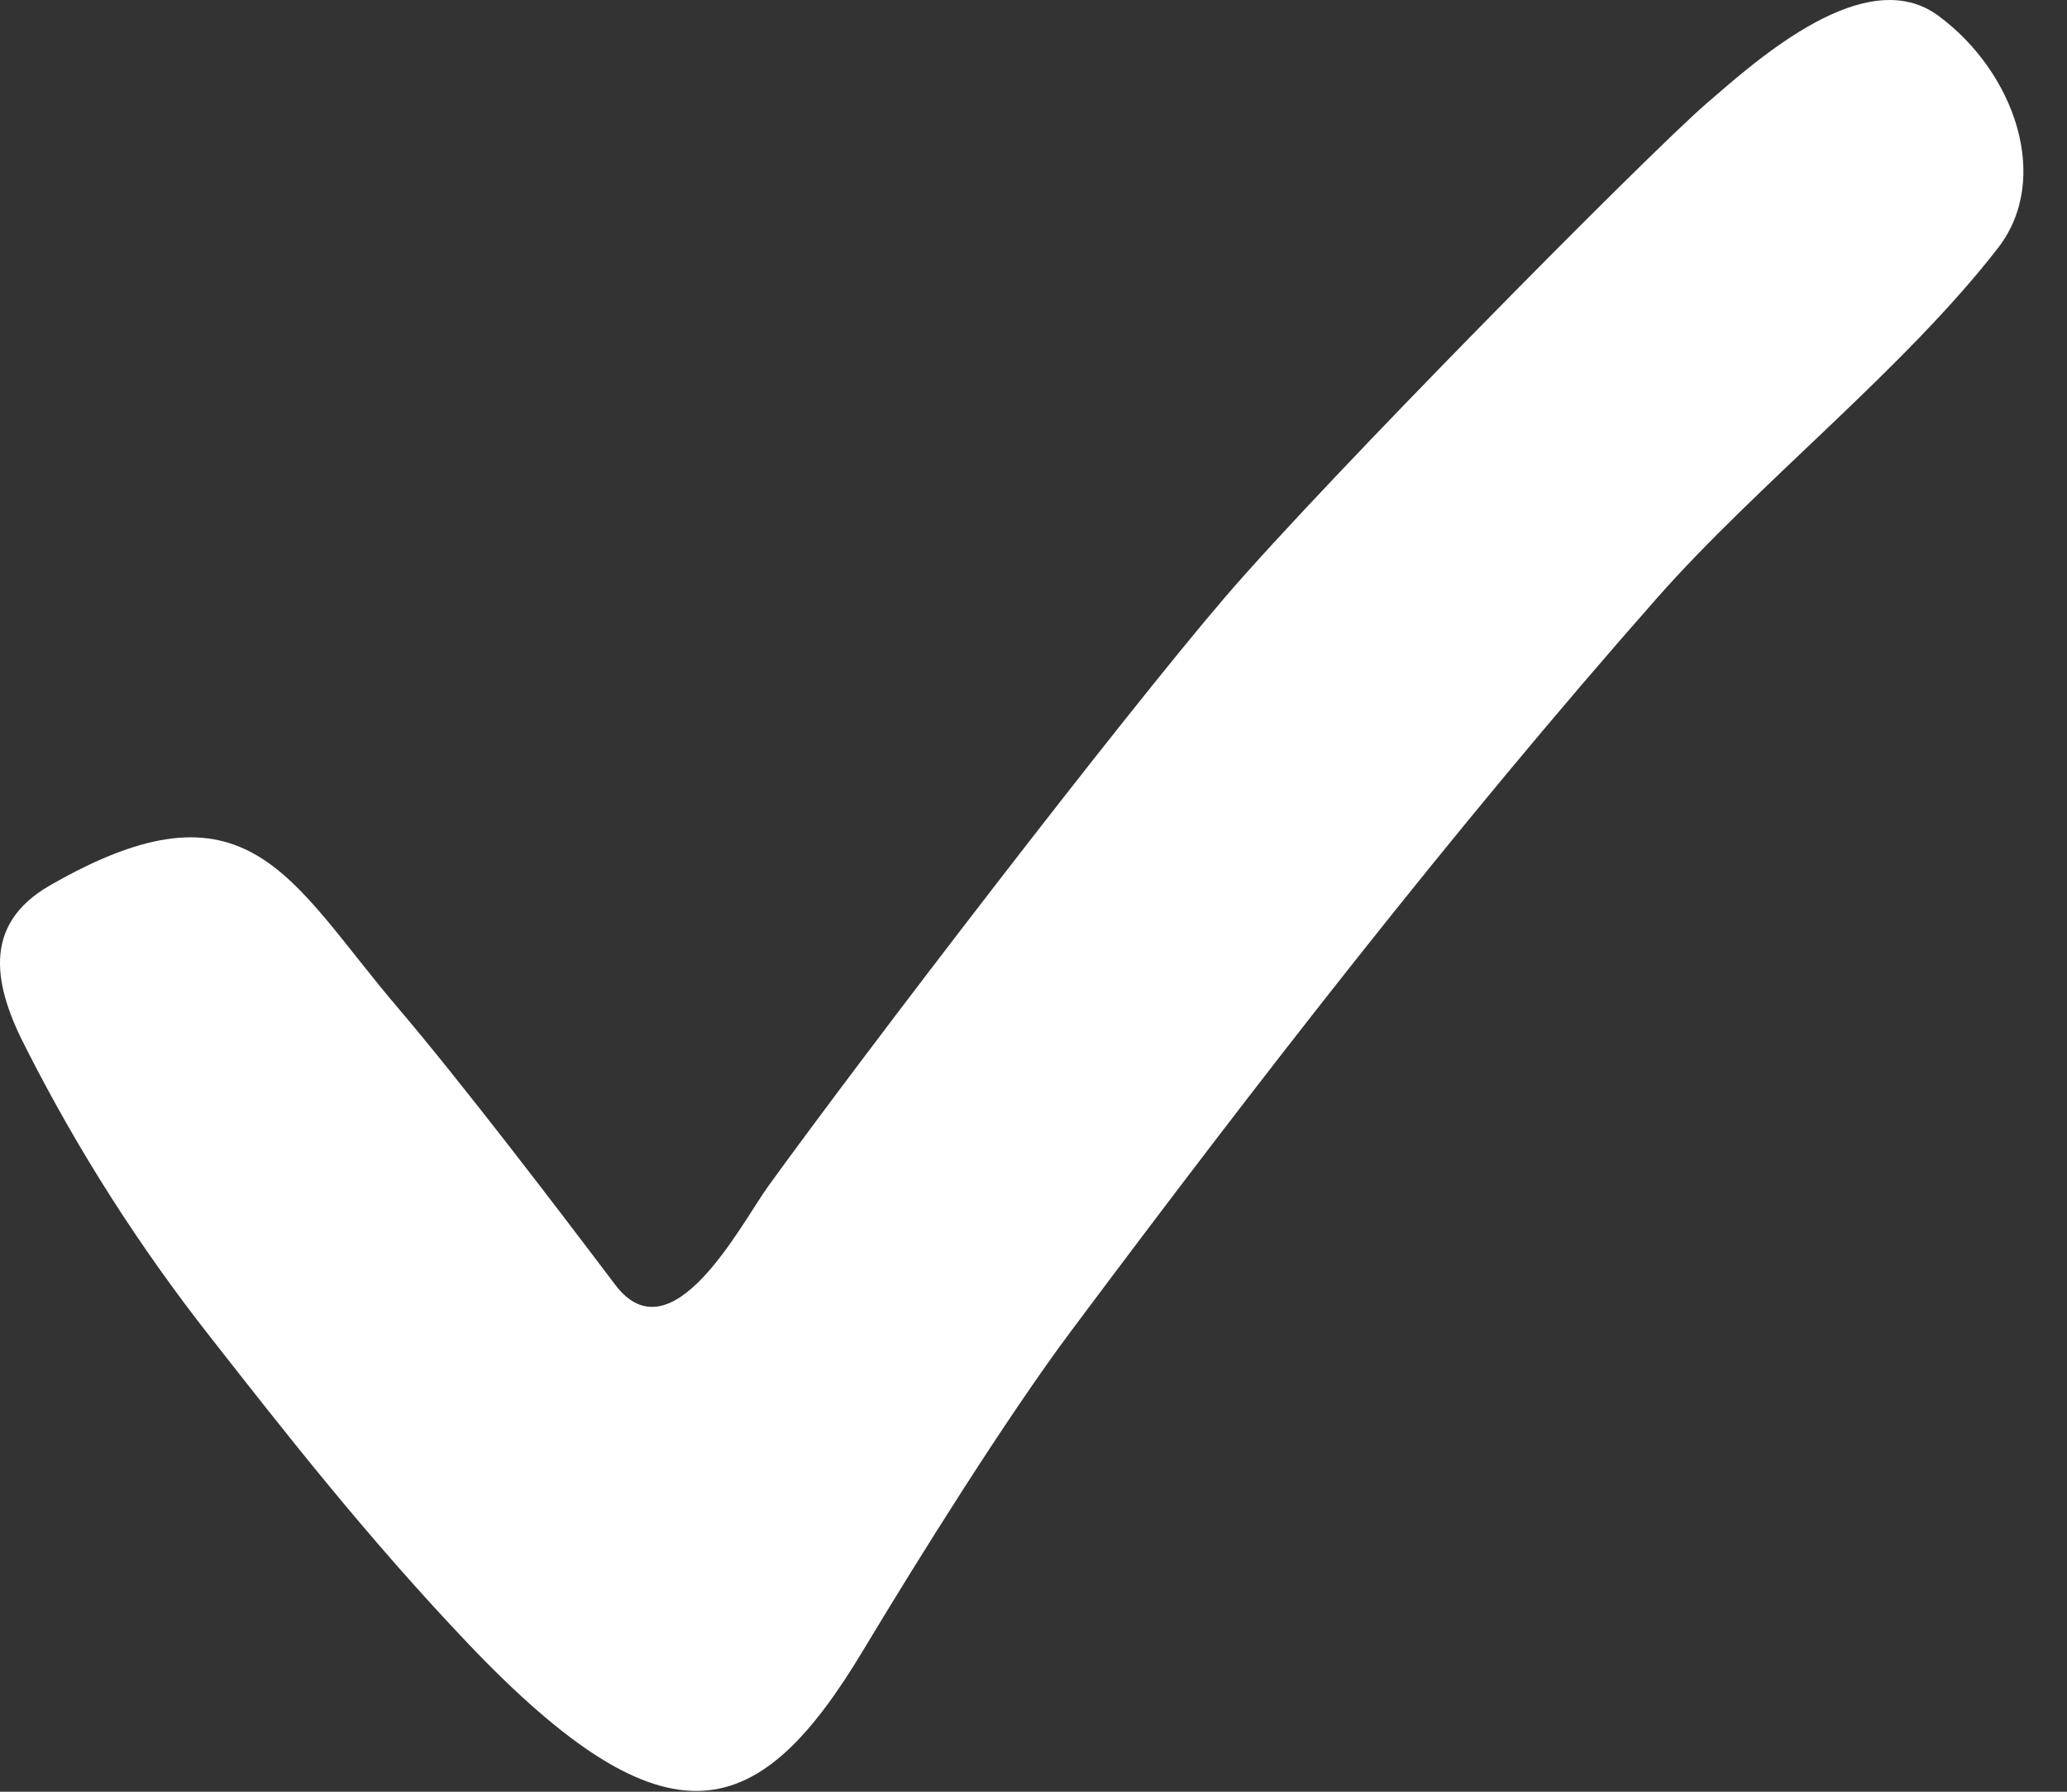 <?xml version="1.0" encoding="UTF-8"?> <svg xmlns="http://www.w3.org/2000/svg" width="15" height="13" viewBox="0 0 15 13" fill="none"><rect x="0" y="0" width="15" height="13" fill="#333333" stroke="none"/><path d="M3.391 11.919C2.67 11.16 2.087 10.417 1.524 9.698C1.01 9.044 0.564 8.345 0.192 7.611C-0.04 7.166 -0.143 6.715 0.361 6.425C1.804 5.594 2.1 6.388 2.884 7.308C3.349 7.854 4.035 8.753 4.464 9.321C4.874 9.864 5.375 8.885 5.574 8.608C6.284 7.626 8.129 5.221 8.891 4.332C9.615 3.488 11.951 1.125 12.386 0.749C12.757 0.428 13.54 -0.274 14.066 0.114C14.619 0.521 14.889 1.294 14.501 1.797C13.823 2.673 12.76 3.506 12.024 4.34C10.535 6.028 9.125 7.848 7.771 9.66C7.311 10.275 6.665 11.306 6.264 11.974C5.514 13.223 4.856 13.461 3.391 11.919Z" fill="white"></path></svg> 